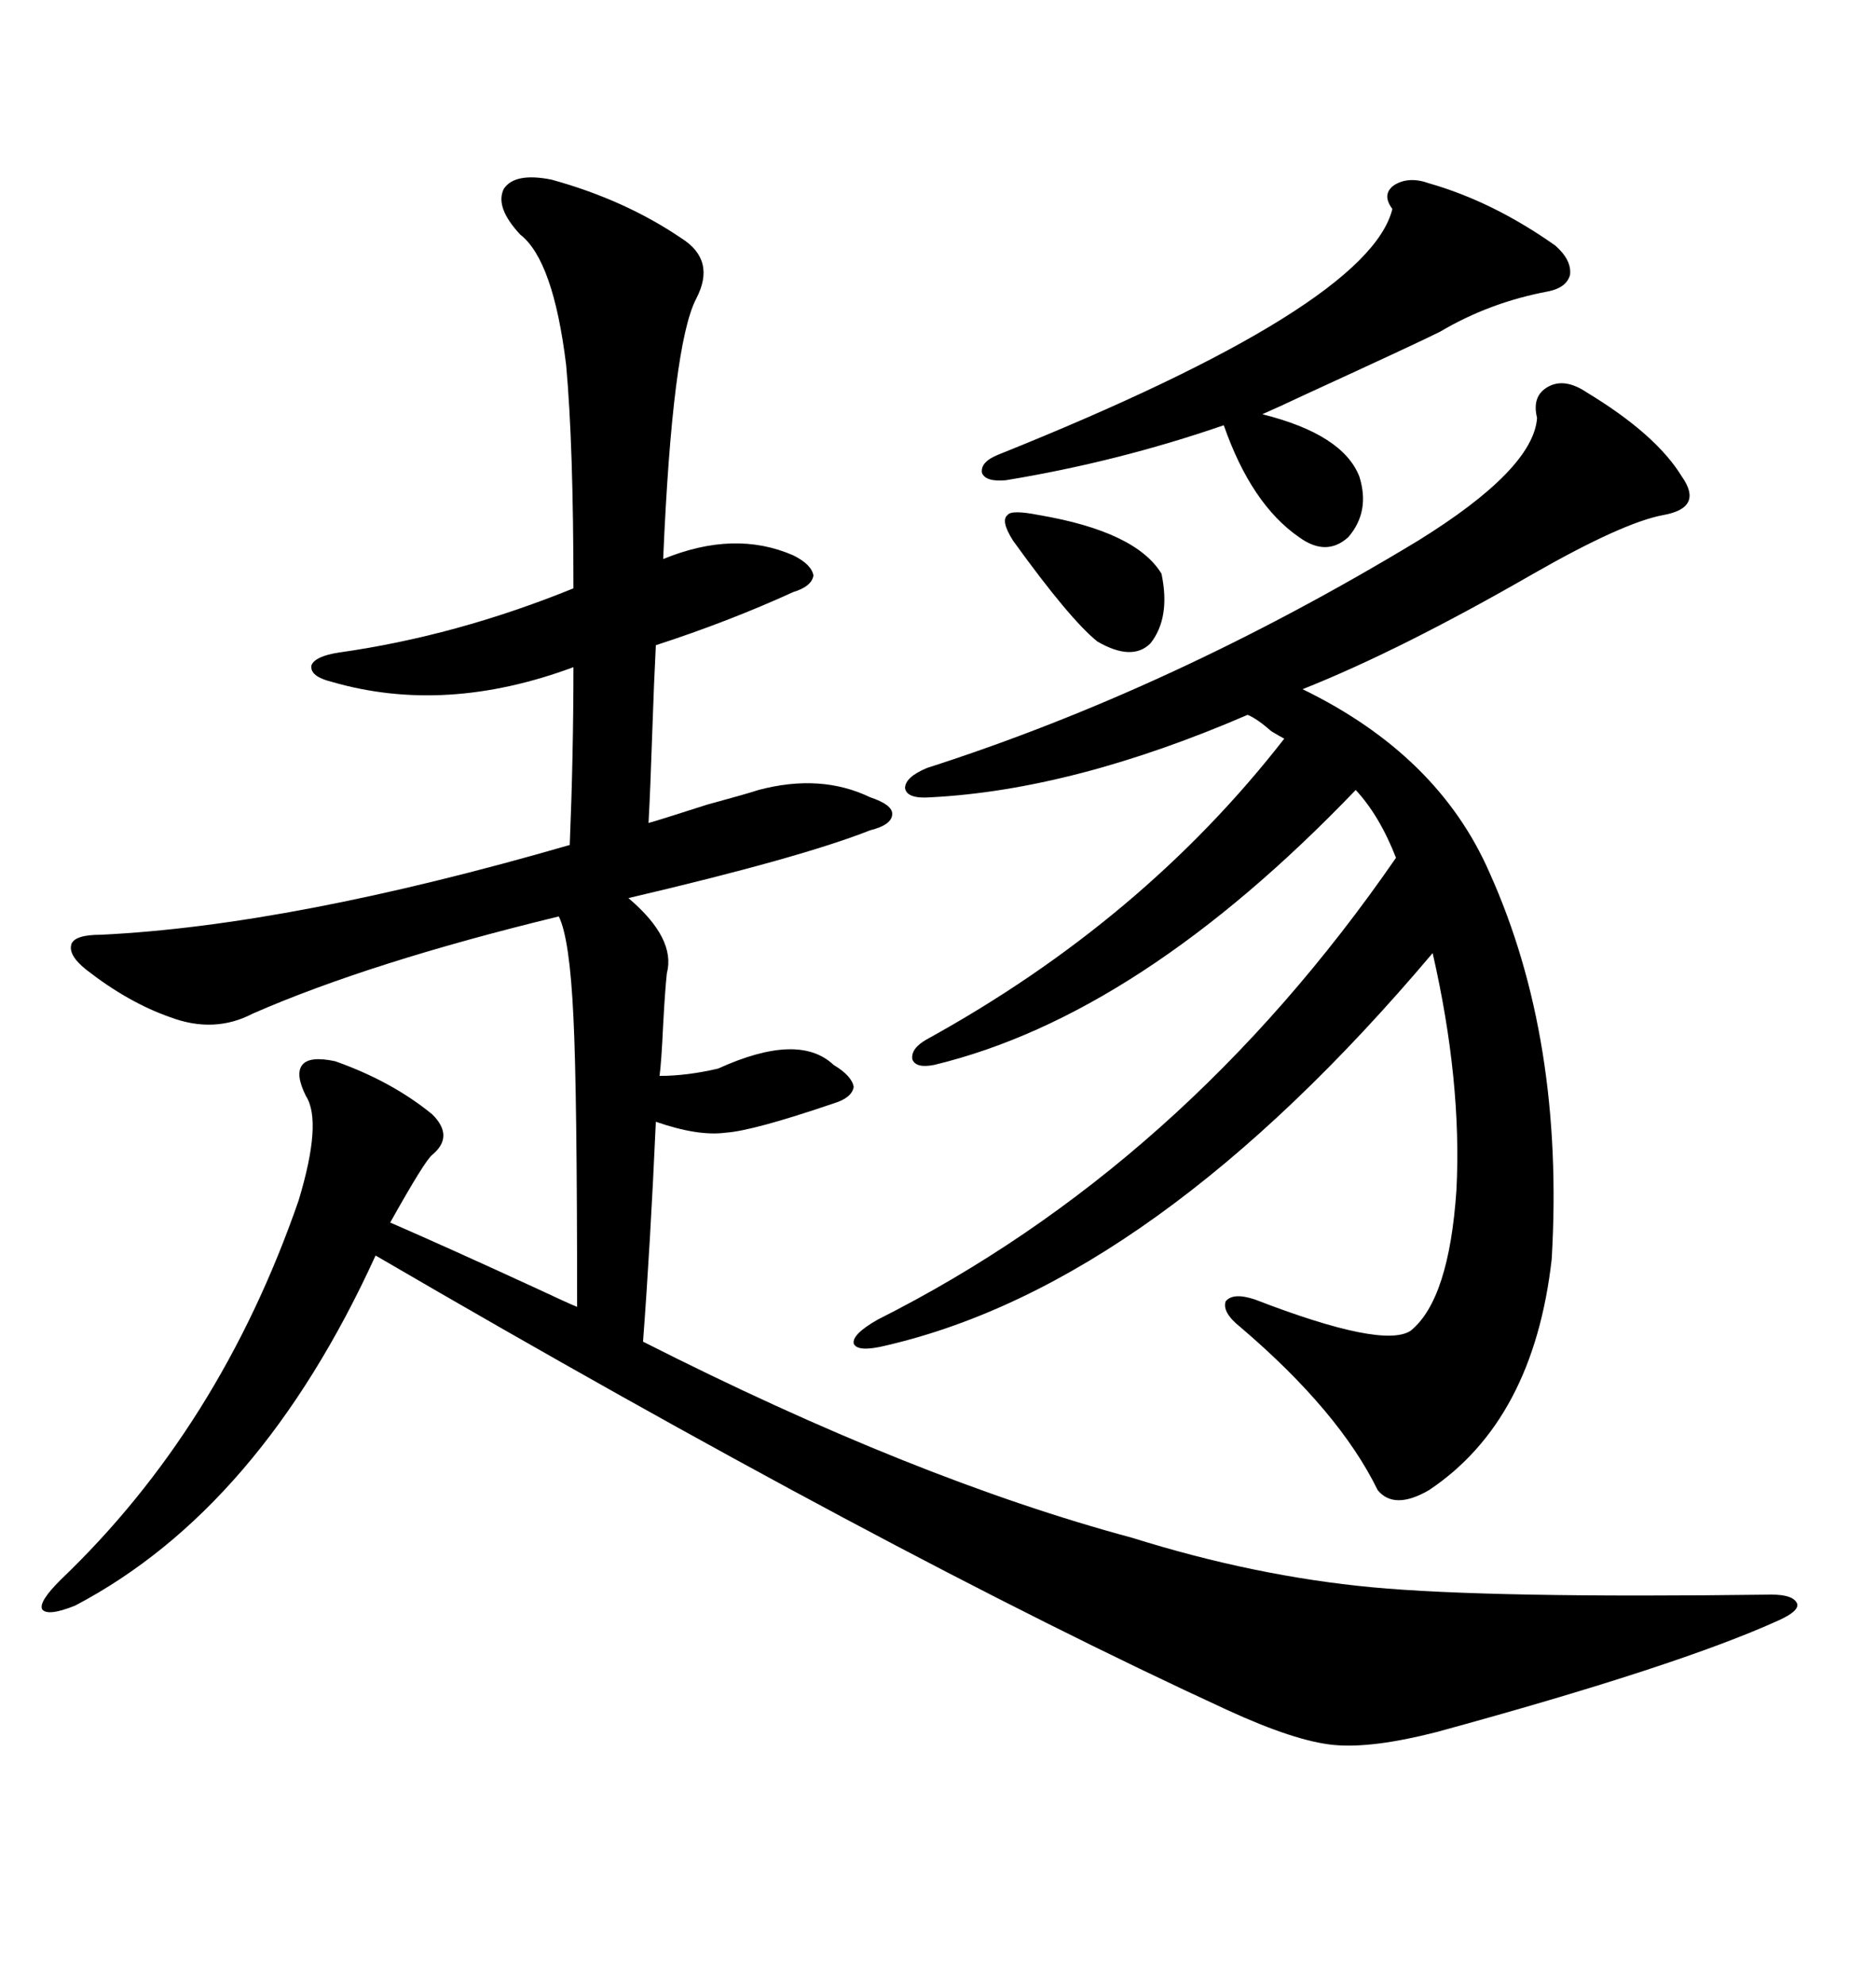 <svg xmlns="http://www.w3.org/2000/svg" xmlns:xlink="http://www.w3.org/1999/xlink" width="300" height="317.285"><path d="M88.18 28.71L88.18 28.71Q99.90 31.93 108.98 38.09L108.98 38.09Q114.55 41.60 111.33 47.75L111.33 47.75Q107.52 55.08 106.05 89.36L106.05 89.36Q117.48 84.67 126.86 88.77L126.86 88.77Q129.79 90.23 130.08 91.99L130.08 91.99Q129.79 93.75 126.86 94.63L126.86 94.63Q116.60 99.32 104.88 103.13L104.88 103.13Q104.59 108.69 104.30 117.19L104.30 117.19Q104.00 126.27 103.71 131.54L103.71 131.54Q104.88 131.25 113.09 128.61L113.09 128.61Q119.53 126.86 121.29 126.27L121.29 126.27Q131.25 123.63 139.16 127.44L139.16 127.44Q142.68 128.61 142.68 130.08L142.68 130.08Q142.68 131.84 139.16 132.71L139.16 132.71Q128.03 137.11 100.49 143.55L100.49 143.55Q108.11 150 106.64 155.57L106.64 155.57Q106.35 158.20 106.05 163.77L106.05 163.77Q105.76 169.92 105.47 171.97L105.47 171.97Q109.86 171.97 114.84 170.80L114.84 170.80Q127.73 164.94 133.30 170.21L133.30 170.21Q136.23 171.97 136.52 173.73L136.52 173.73Q136.23 175.49 133.30 176.37L133.30 176.37Q120.41 180.76 116.02 181.05L116.02 181.05Q111.62 181.64 104.88 179.30L104.88 179.30Q104.00 198.93 102.83 214.45L102.83 214.45Q146.19 236.43 181.05 245.80L181.05 245.80Q200.68 251.95 219.43 253.71L219.43 253.71Q238.18 255.47 283.30 254.88L283.30 254.88Q286.82 254.88 287.40 256.35L287.40 256.35Q287.70 257.52 284.47 258.98L284.47 258.98Q268.36 266.31 229.69 276.86L229.69 276.86Q219.43 279.49 213.28 278.91L213.28 278.91Q207.13 278.32 196.29 273.34L196.29 273.34Q141.50 248.14 60.06 200.68L60.06 200.68Q41.60 241.11 12.01 256.64L12.01 256.64Q7.62 258.40 6.74 257.23L6.74 257.23Q6.15 256.05 9.67 252.54L9.67 252.54Q35.16 228.22 47.75 191.89L47.75 191.89Q51.56 179.30 48.93 175.20L48.93 175.20Q47.17 171.68 48.34 170.21L48.34 170.21Q49.51 168.75 53.61 169.63L53.61 169.63Q62.70 172.85 69.14 178.13L69.14 178.13Q72.66 181.64 69.14 184.57L69.14 184.57Q67.97 185.45 62.40 195.41L62.40 195.41Q71.19 199.22 85.84 205.96L85.84 205.96Q90.82 208.30 92.29 208.89L92.29 208.89Q92.29 174.32 91.70 162.60L91.70 162.60Q91.11 150 89.36 146.48L89.36 146.48Q59.18 153.81 40.43 162.01L40.43 162.01Q34.28 165.23 27.25 162.60L27.25 162.60Q20.51 160.25 13.77 154.98L13.77 154.98Q10.84 152.64 11.43 150.88L11.43 150.88Q12.01 149.41 16.11 149.41L16.11 149.41Q46.58 147.95 91.11 135.06L91.11 135.06Q91.70 120.70 91.70 106.64L91.70 106.64Q71.19 114.26 53.03 108.98L53.03 108.98Q49.51 108.11 49.80 106.35L49.80 106.35Q50.39 104.88 54.20 104.30L54.20 104.30Q72.95 101.66 91.70 94.04L91.70 94.04Q91.70 71.19 90.53 58.30L90.53 58.30Q88.48 41.60 83.20 37.50L83.20 37.50Q79.10 33.11 80.57 30.18L80.57 30.18Q82.32 27.54 88.18 28.71ZM245.80 66.80L245.80 66.80Q244.92 63.28 247.56 61.82L247.56 61.82Q250.20 60.35 253.71 62.70L253.71 62.70Q264.84 69.43 268.95 76.17L268.95 76.17Q272.46 81.15 266.02 82.32L266.02 82.32Q259.57 83.50 245.21 91.70L245.21 91.70Q223.83 104.00 208.30 110.16L208.30 110.16Q229.98 120.70 238.18 139.45L238.18 139.45Q250.20 166.11 248.14 201.27L248.14 201.27Q245.21 227.05 228.52 238.18L228.52 238.18Q222.95 241.41 220.31 238.18L220.31 238.18Q214.16 225.59 198.34 212.11L198.34 212.11Q195.41 209.77 196.00 208.01L196.00 208.01Q197.17 206.54 200.68 207.71L200.68 207.71Q221.19 215.63 225.59 212.70L225.59 212.70Q231.74 207.71 232.91 190.14L232.91 190.14Q233.79 172.85 229.10 152.34L229.10 152.34Q184.57 205.08 141.80 215.04L141.80 215.04Q137.11 216.21 136.52 214.75L136.52 214.75Q136.23 213.28 140.33 210.94L140.33 210.94Q189.26 186.33 223.24 137.11L223.24 137.11Q220.61 130.37 216.80 126.27L216.80 126.27Q182.23 162.30 149.41 170.21L149.41 170.21Q146.48 170.80 145.90 169.34L145.90 169.34Q145.61 167.58 148.24 166.11L148.24 166.11Q182.81 147.07 205.37 118.07L205.37 118.07Q204.79 117.77 203.32 116.89L203.32 116.89Q200.98 114.84 199.51 114.26L199.51 114.26Q171.68 126.27 148.83 127.44L148.83 127.44Q145.02 127.73 144.73 125.98L144.73 125.98Q144.73 124.22 148.24 122.75L148.24 122.75Q187.50 110.16 226.76 86.43L226.76 86.43Q245.21 75 245.80 66.80ZM228.52 29.30L228.52 29.30Q238.77 32.23 248.73 39.26L248.73 39.26Q251.37 41.60 251.07 43.95L251.07 43.95Q250.49 46.00 247.56 46.58L247.56 46.58Q238.18 48.34 230.27 53.03L230.27 53.03Q226.76 54.79 208.89 62.99L208.89 62.99Q203.91 65.33 201.86 66.21L201.86 66.21Q214.75 69.43 217.38 76.17L217.38 76.17Q219.14 81.74 215.63 85.84L215.63 85.84Q212.11 89.06 207.71 85.84L207.71 85.84Q200.10 80.57 195.70 67.97L195.70 67.97Q178.71 73.83 160.84 76.76L160.84 76.76Q157.62 77.05 157.03 75.59L157.03 75.59Q156.74 73.83 159.67 72.66L159.67 72.66Q218.85 48.93 222.66 33.40L222.66 33.40Q220.90 31.05 222.95 29.59L222.95 29.59Q225.29 28.13 228.52 29.30ZM166.11 82.32L166.11 82.32Q181.64 84.96 185.74 91.70L185.74 91.70Q187.21 98.73 183.98 102.83L183.98 102.83Q181.05 105.76 175.49 102.54L175.49 102.54Q171.09 99.02 162.01 86.43L162.01 86.43Q159.96 83.20 161.13 82.32L161.13 82.32Q161.72 81.45 166.11 82.32Z"/></svg>
